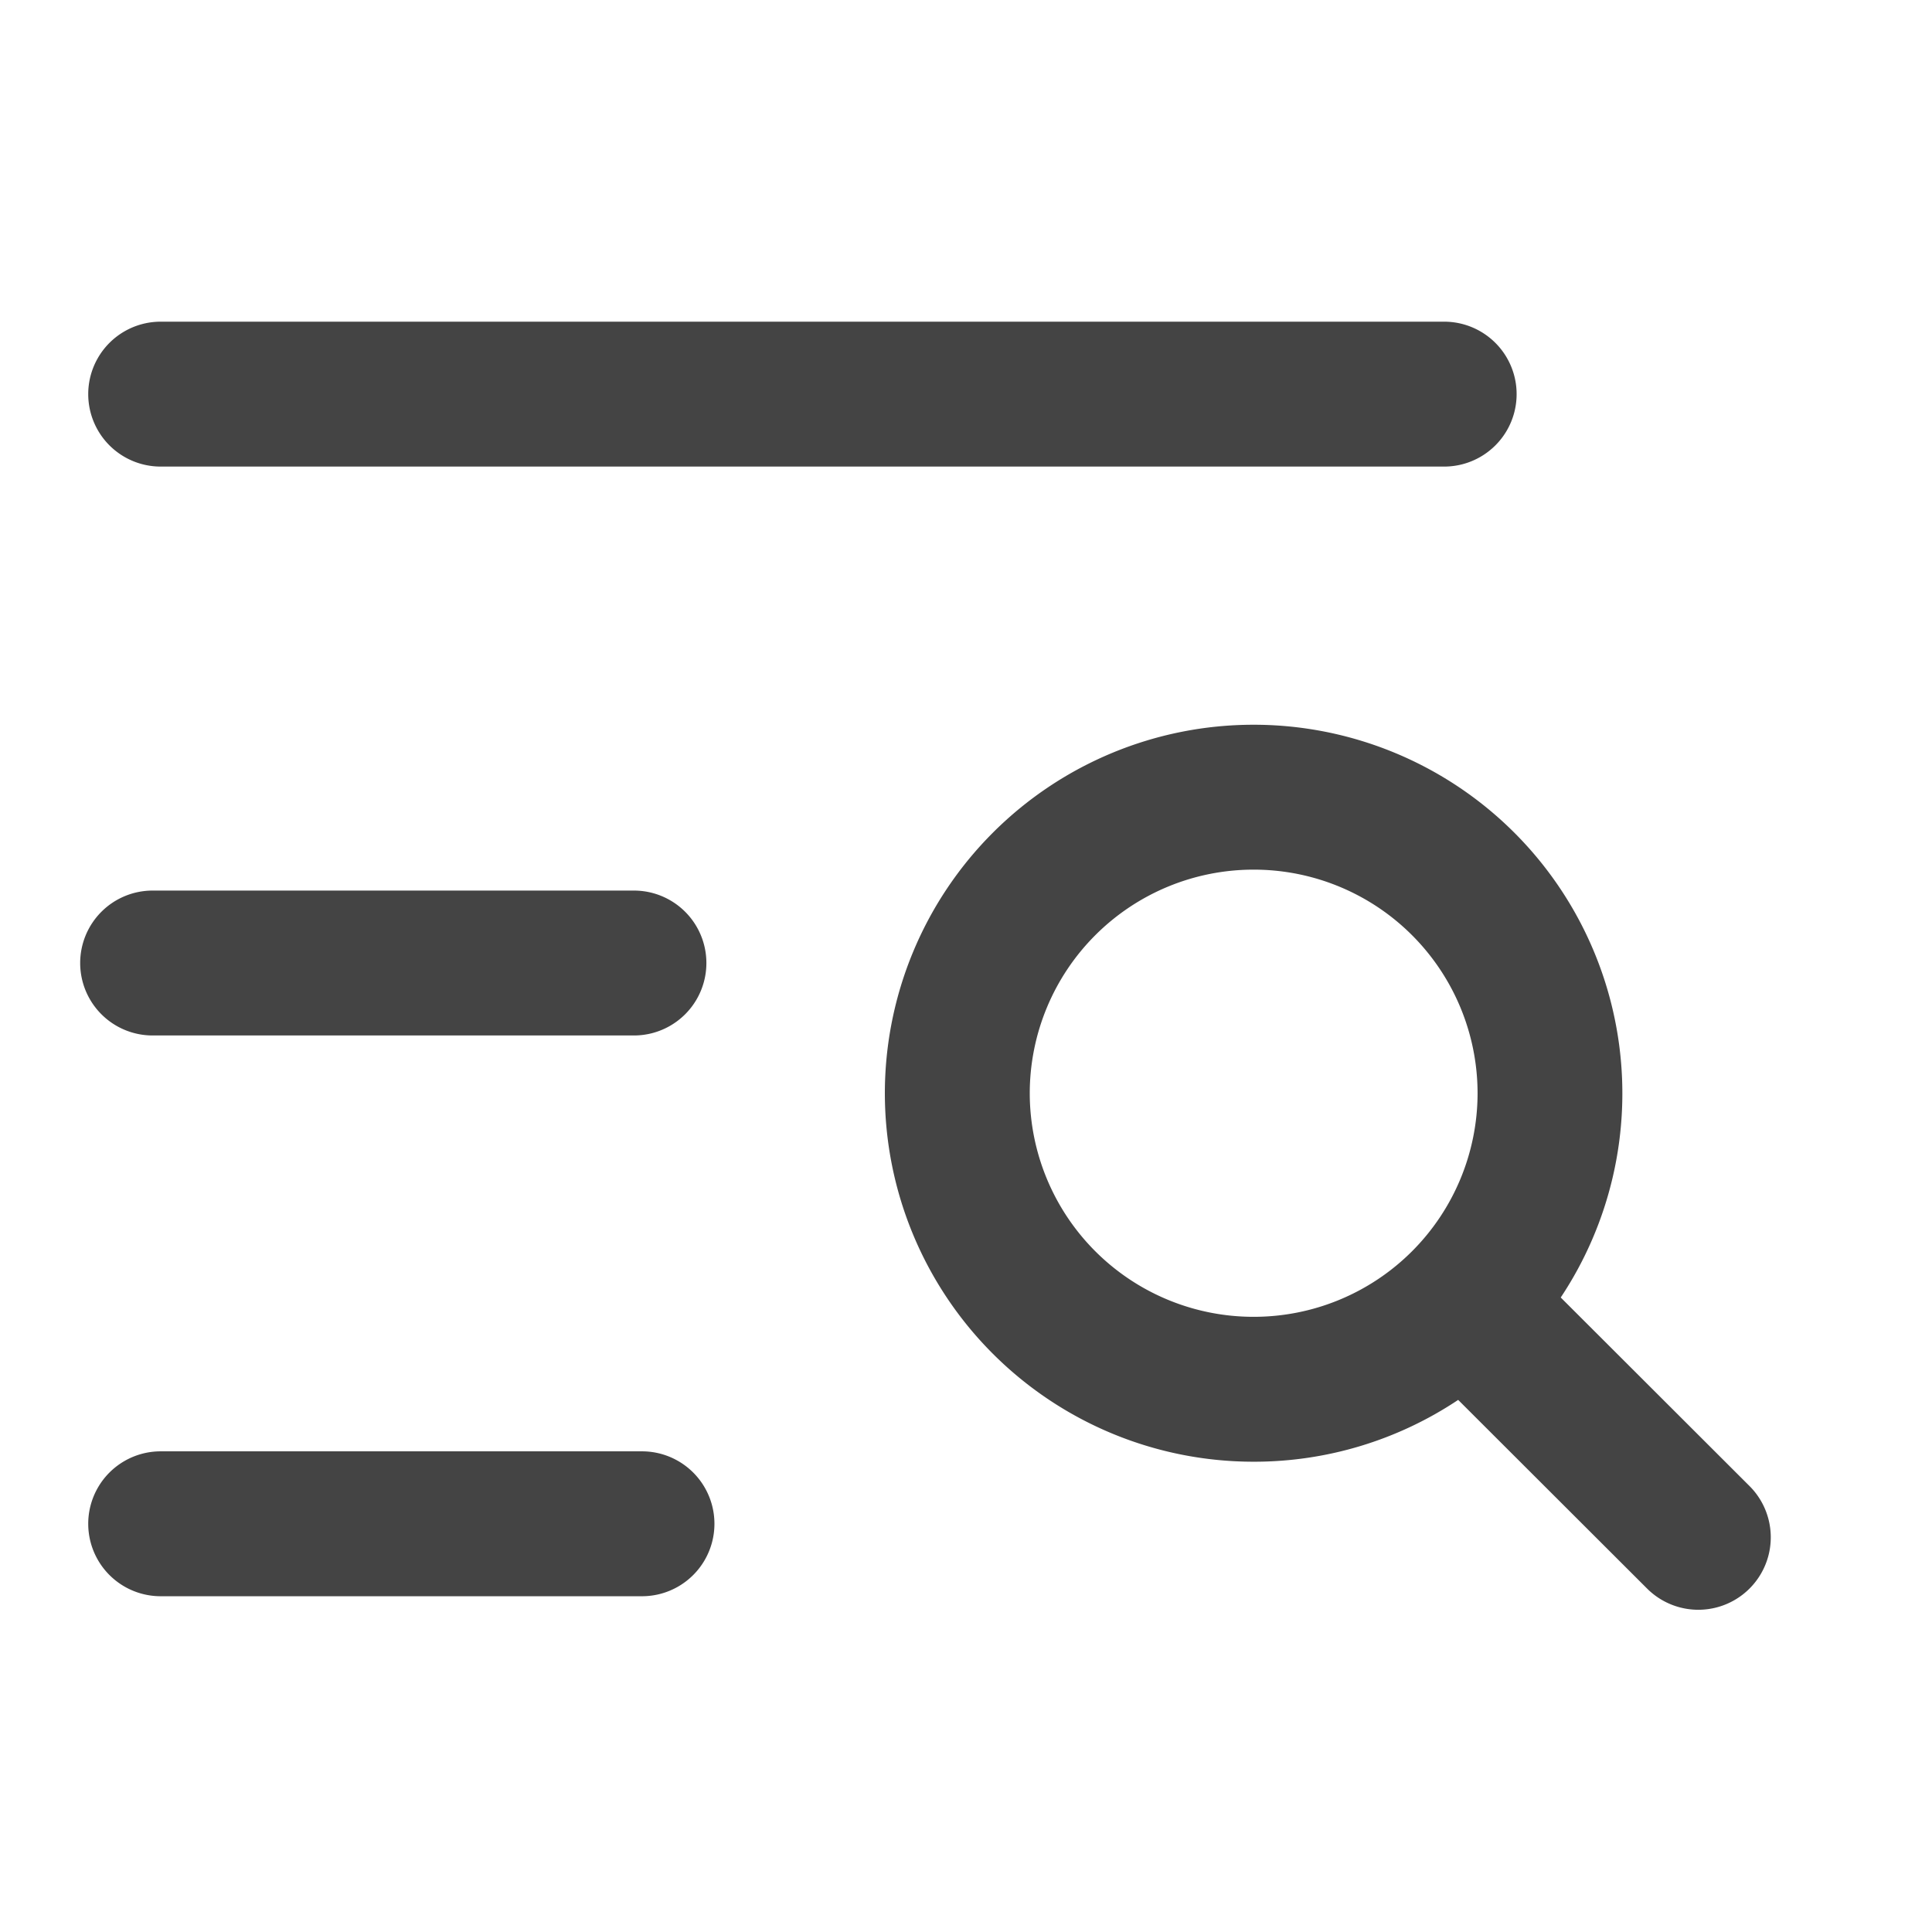 <svg width="24" height="24" viewBox="0 0 24 24" fill="none" xmlns="http://www.w3.org/2000/svg">
    <g clip-path="url(#mdm7sh8eua)">
        <path fill-rule="evenodd" clip-rule="evenodd" d="M1.996 3.996a.9.9 0 0 0 0 1.8H17.94a.9.9 0 0 0 0-1.8H1.996zm13.577 6.807a2.78 2.78 0 0 0-2.781 2.778 2.78 2.78 0 0 0 2.781 2.777 2.78 2.78 0 0 0 2.782-2.777 2.78 2.78 0 0 0-2.782-2.778zm-4.581 2.778a4.58 4.58 0 0 1 4.581-4.578 4.58 4.58 0 0 1 3.815 7.115l2.345 2.342a.9.9 0 1 1-1.272 1.274l-2.347-2.344a4.565 4.565 0 0 1-2.54.768 4.58 4.58 0 0 1-4.582-4.577zM.996 11.963a.9.9 0 0 1 .9-.9h5.979a.9.9 0 1 1 0 1.8H1.896a.9.9 0 0 1-.9-.9zm1 6.066a.9.9 0 0 0 0 1.8h5.979a.9.9 0 1 0 0-1.8H1.996z" fill="#444"/>
    </g>
    <defs>
        <clipPath id="mdm7sh8eua">
            <path fill="#fff" d="M0 0h24v24H0z"/>
        </clipPath>
    </defs>
</svg>

